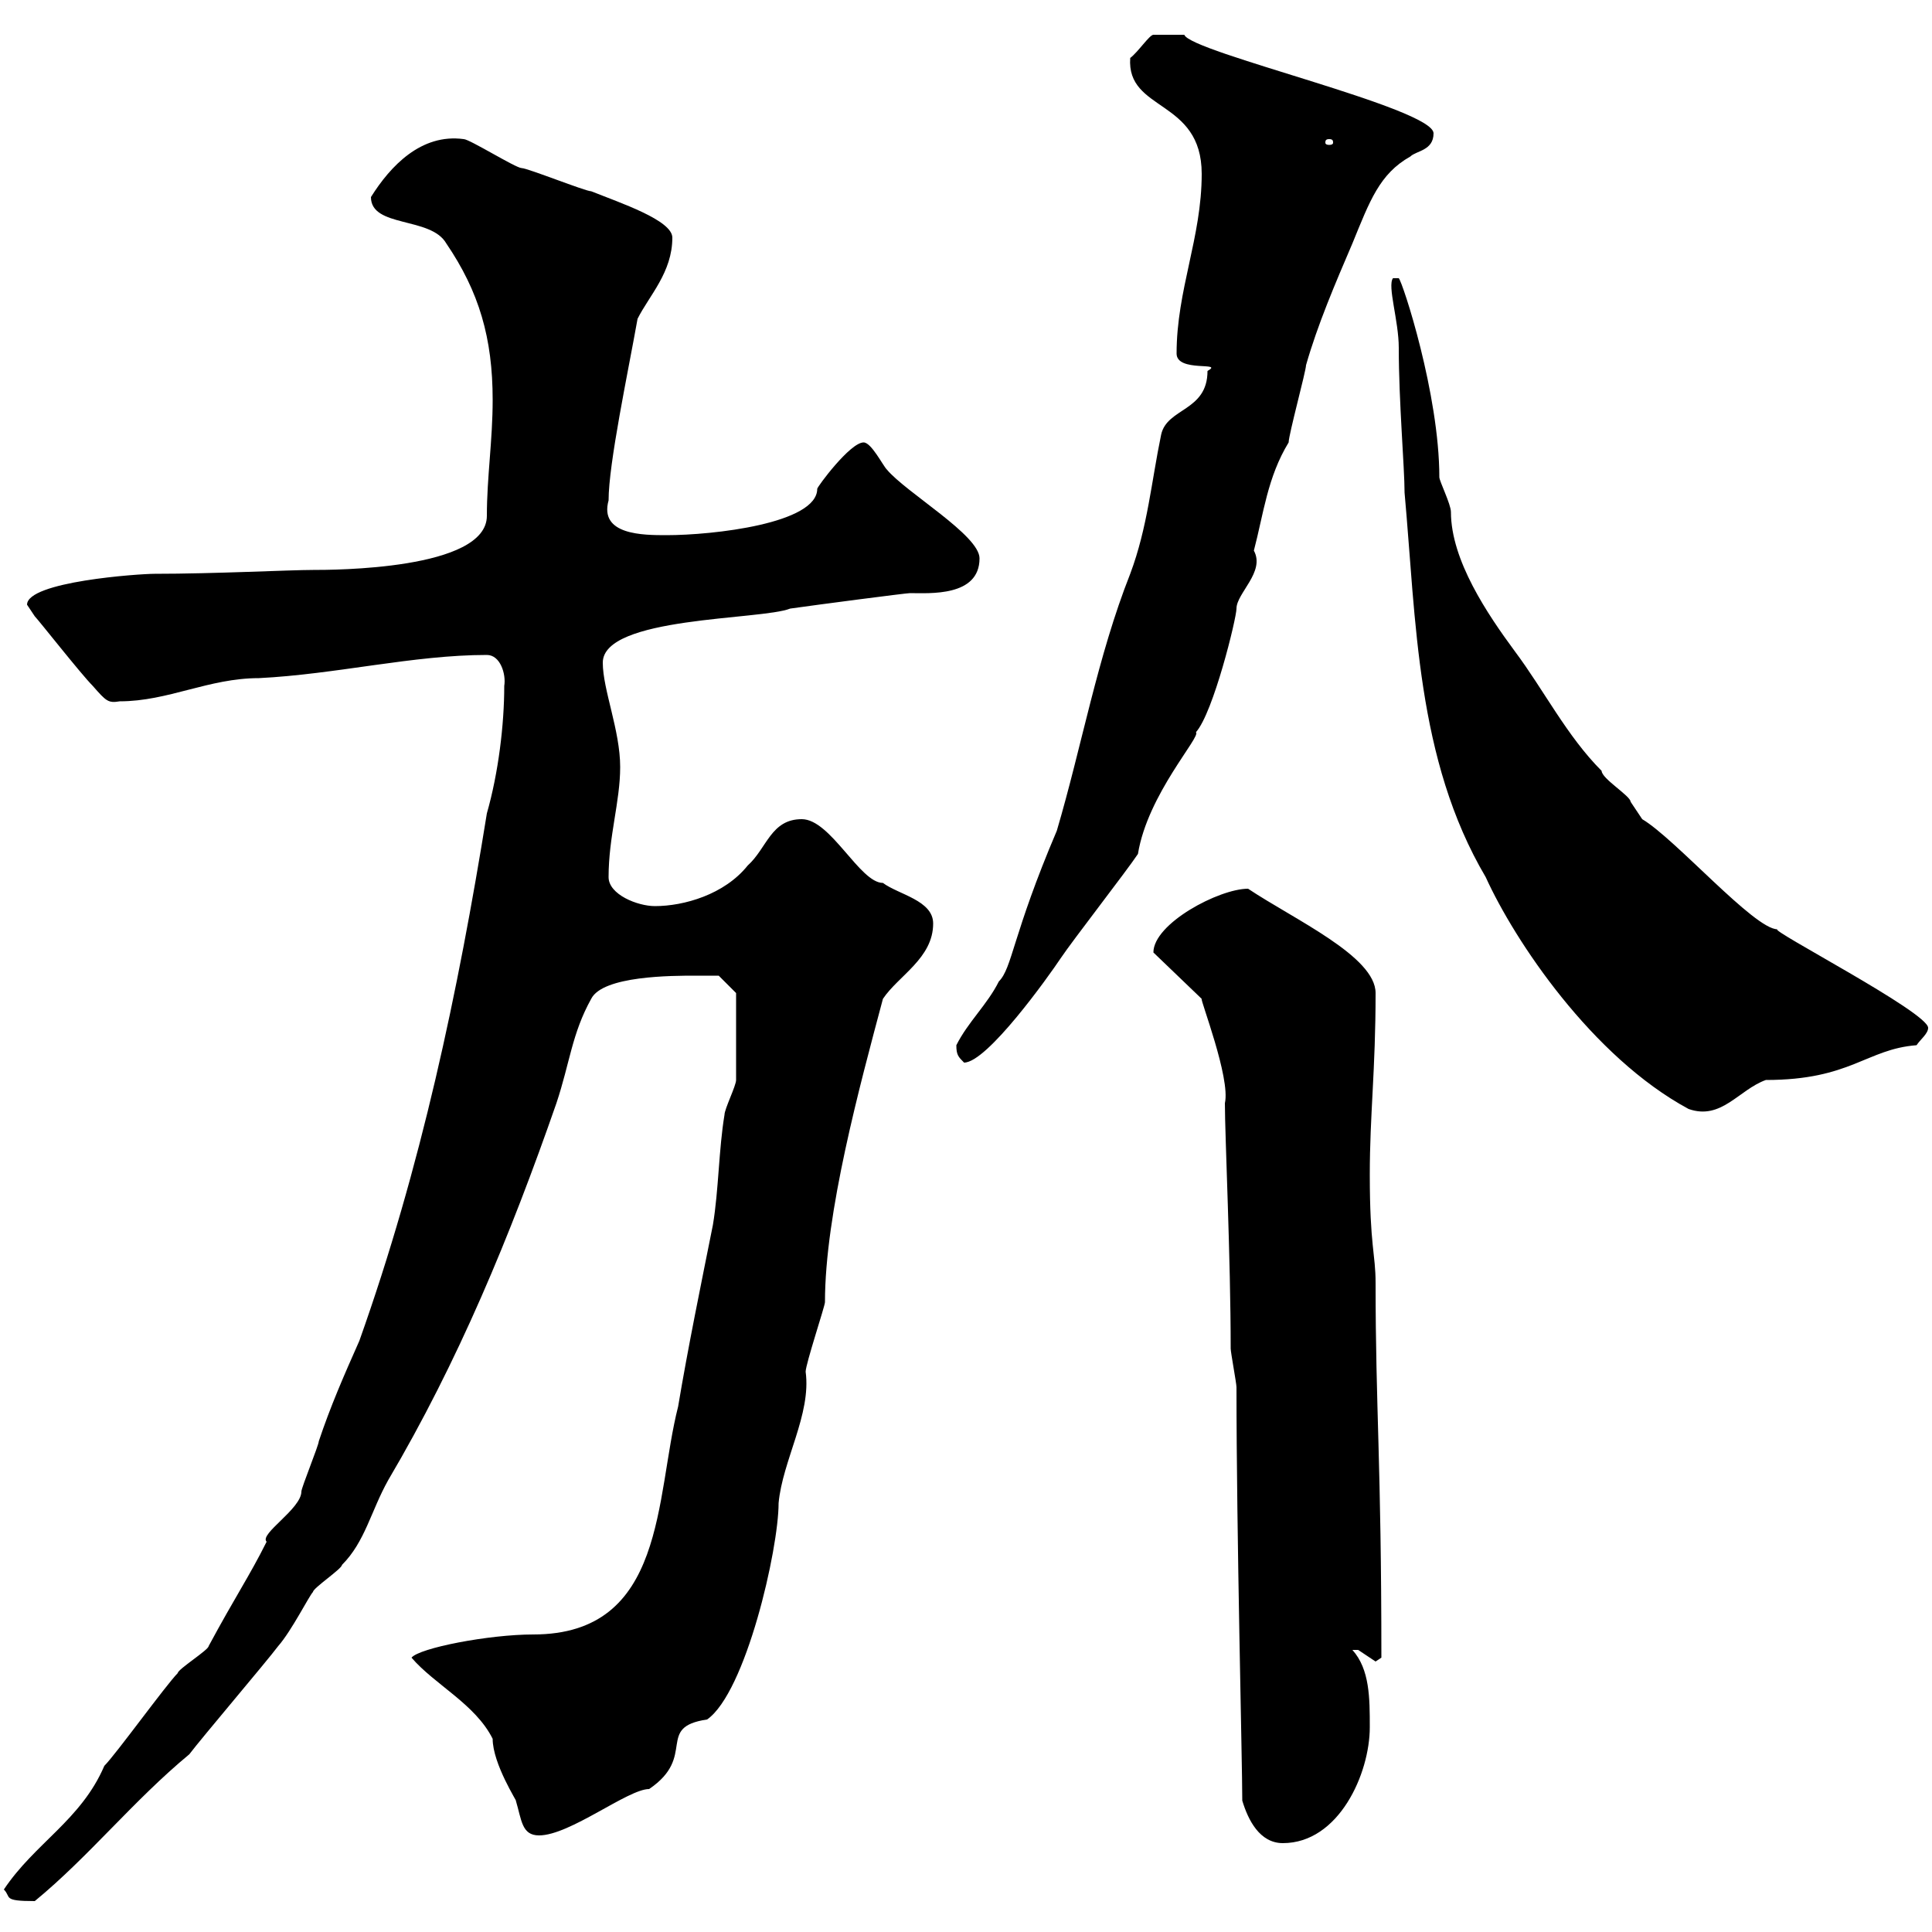 <svg xmlns="http://www.w3.org/2000/svg" xmlns:xlink="http://www.w3.org/1999/xlink" width="300" height="300"><path d="M0.60 293.40C1.80 294.60 0.30 295.20 5.40 295.20C13.80 288.30 20.70 279.60 29.40 272.40C31.20 270 41.40 258 43.20 255.60C45.30 253.20 48 247.80 48.60 247.20C48.60 246.60 53.10 243.60 53.10 243C56.70 239.40 57.60 234.60 60.30 229.80C71.10 211.50 79.20 192 86.40 171.30C88.50 165 88.80 160.50 91.80 155.10C93.60 151.50 104.40 151.50 108 151.50C108.90 151.50 111.60 151.50 111.60 151.50L114.30 154.20C114.30 157.20 114.30 164.40 114.30 167.70C114.30 168.60 112.50 172.20 112.50 173.10C111.60 178.50 111.60 184.80 110.70 190.20C108.90 199.20 106.80 209.40 105.30 218.40C101.70 232.50 103.50 253.80 82.80 253.80C75.90 253.80 65.10 255.90 63.90 257.40C67.50 261.60 73.80 264.60 76.50 270C76.50 273.90 80.40 279.90 80.10 279.60C81 282.60 81 285 83.70 285C88.50 285 97.50 277.80 100.80 277.80C108.30 272.70 101.70 268.20 109.80 267C115.80 262.80 120.90 240.60 120.90 233.40C121.50 226.80 126 219.60 125.10 213C125.10 211.80 128.10 202.80 128.10 202.20C128.10 188.40 133.50 168.60 137.10 155.10C139.50 151.50 144.90 148.80 144.90 143.40C144.90 139.80 139.50 138.90 137.10 137.10C133.50 137.10 129 127.20 124.50 127.20C119.70 127.20 119.10 131.70 116.10 134.40C112.50 138.90 106.20 140.70 101.70 140.70C99 140.70 94.50 138.90 94.50 136.20C94.50 129.90 96.30 124.50 96.30 119.10C96.30 113.40 93.60 107.10 93.60 102.90C93.60 95.70 118.20 96.30 122.70 94.50C126.90 93.90 140.70 92.10 141.30 92.10C144.30 92.10 152.10 92.70 152.10 86.70C152.10 83.10 140.70 76.50 137.70 72.90C137.10 72.30 135.30 68.70 134.10 68.70C132 68.70 126.90 75.60 126.90 75.90C126.90 81.30 110.70 83.10 103.50 83.10C99.90 83.10 93 83.10 94.50 77.70C94.50 72 97.50 57.90 99 49.50C100.80 45.90 104.40 42.30 104.40 36.90C104.40 34.20 96.30 31.50 91.80 29.70C90.90 29.70 81.90 26.10 81 26.10C80.10 26.10 72.90 21.60 72 21.60C65.40 20.70 60.60 25.80 57.60 30.60C57.60 35.40 66.90 33.60 69.30 37.80C74.40 45.30 76.50 52.50 76.50 62.10C76.50 68.40 75.60 74.10 75.60 80.10C75.60 88.50 51.60 88.50 48.60 88.50C45 88.50 33.30 89.10 24 89.10C21.60 89.10 4.20 90.30 4.20 93.90C4.20 93.90 5.40 95.70 5.40 95.70C6 96.30 12.60 104.70 14.40 106.50C16.50 108.90 16.80 109.20 18.60 108.90C26.10 108.90 32.40 105.30 40.20 105.30C52.20 104.70 64.20 101.70 75.60 101.70C77.70 101.70 78.60 104.70 78.30 106.50C78.30 112.50 77.40 120 75.60 126.30C71.10 154.20 65.40 181.20 55.80 208.20C53.40 213.60 51.30 218.40 49.50 223.80C49.50 224.40 46.80 231 46.80 231.60C46.80 234.30 40.20 238.20 41.40 239.40C38.70 244.80 36.60 247.80 32.40 255.60C32.40 256.20 27.60 259.20 27.60 259.80C25.80 261.60 18 272.40 16.20 274.20C12.60 282.60 5.40 286.20 0.60 293.40ZM192.90 279.60C193.80 282.60 195.60 286.20 199.20 286.20C207.90 286.20 212.70 275.40 212.70 268.20C212.70 263.70 212.70 259.20 210 256.20C210 256.20 210.90 256.20 210.90 256.20C210.90 256.20 213.60 258 213.60 258L214.50 257.40C214.50 227.10 213.60 218.70 213.60 199.20C213.60 194.70 212.70 193.50 212.70 182.40C212.70 173.10 213.60 166.20 213.60 154.20C213.60 148.50 201 142.80 193.80 138C189.30 138 179.10 143.40 179.10 147.90L186.60 155.10C186.30 155.10 191.10 167.40 190.20 171.30C190.20 176.40 191.10 195.30 191.10 209.40C191.10 210 192 214.80 192 215.40C192 238.20 192.90 273.60 192.90 279.60ZM216.30 43.20C215.40 44.40 217.20 49.80 217.20 54C217.20 62.40 218.10 72.60 218.10 76.50C219.90 96.30 219.90 117.90 230.70 136.20C235.20 146.10 247.20 164.10 262.20 172.20C267.30 174 270 169.20 274.20 167.70C287.40 167.70 289.80 162.90 297.60 162.30C298.20 161.40 299.40 160.50 299.40 159.60C299.40 157.20 274.50 144.30 276 144.30C272.40 144.30 260.10 130.20 255 127.20C255 127.20 253.20 124.50 253.20 124.50C253.20 123.60 248.70 120.90 248.70 119.70C243.30 114.30 239.70 107.10 235.20 101.10C231 95.40 225.30 87 225.30 79.50C225.30 78.30 223.50 74.70 223.50 74.10C223.50 61.20 217.80 43.80 217.20 43.20ZM148.50 162.30C148.50 163.80 148.80 164.10 149.70 165C153.30 165 162.90 151.50 164.70 148.80C166.50 146.10 174.90 135.30 176.70 132.60C178.20 123.30 186.60 114.30 185.70 113.70C188.40 110.70 192 96 192 94.50C192 92.10 196.50 88.80 194.70 85.50C196.20 79.80 196.80 74.10 200.10 68.70C200.10 67.50 202.80 57.60 202.80 56.70C204.60 50.40 207.30 44.10 210 37.80C212.70 31.20 214.20 27 219 24.30C219.90 23.40 222.60 23.40 222.60 20.70C222.60 16.80 184.80 8.10 183.90 5.40C183.60 5.40 180.60 5.40 179.10 5.40C178.50 5.40 176.70 8.10 175.50 9C174.90 17.40 186.60 15.30 186.60 27C186.60 36.90 182.70 45 182.70 54.90C182.70 57.90 190.20 56.10 187.50 57.60C187.50 63.90 181.20 63.30 180.30 67.50C178.80 74.70 178.20 81.90 175.50 89.10C170.40 102 168 115.80 164.10 129C157.20 145.20 157.20 150.30 155.10 152.40C153.30 156 150.30 158.70 148.50 162.30ZM206.40 21.60C207 21.60 207 21.90 207 22.20C207 22.20 207 22.50 206.40 22.50C205.80 22.50 205.80 22.20 205.80 22.20C205.80 21.90 205.80 21.60 206.40 21.60Z"/></svg>